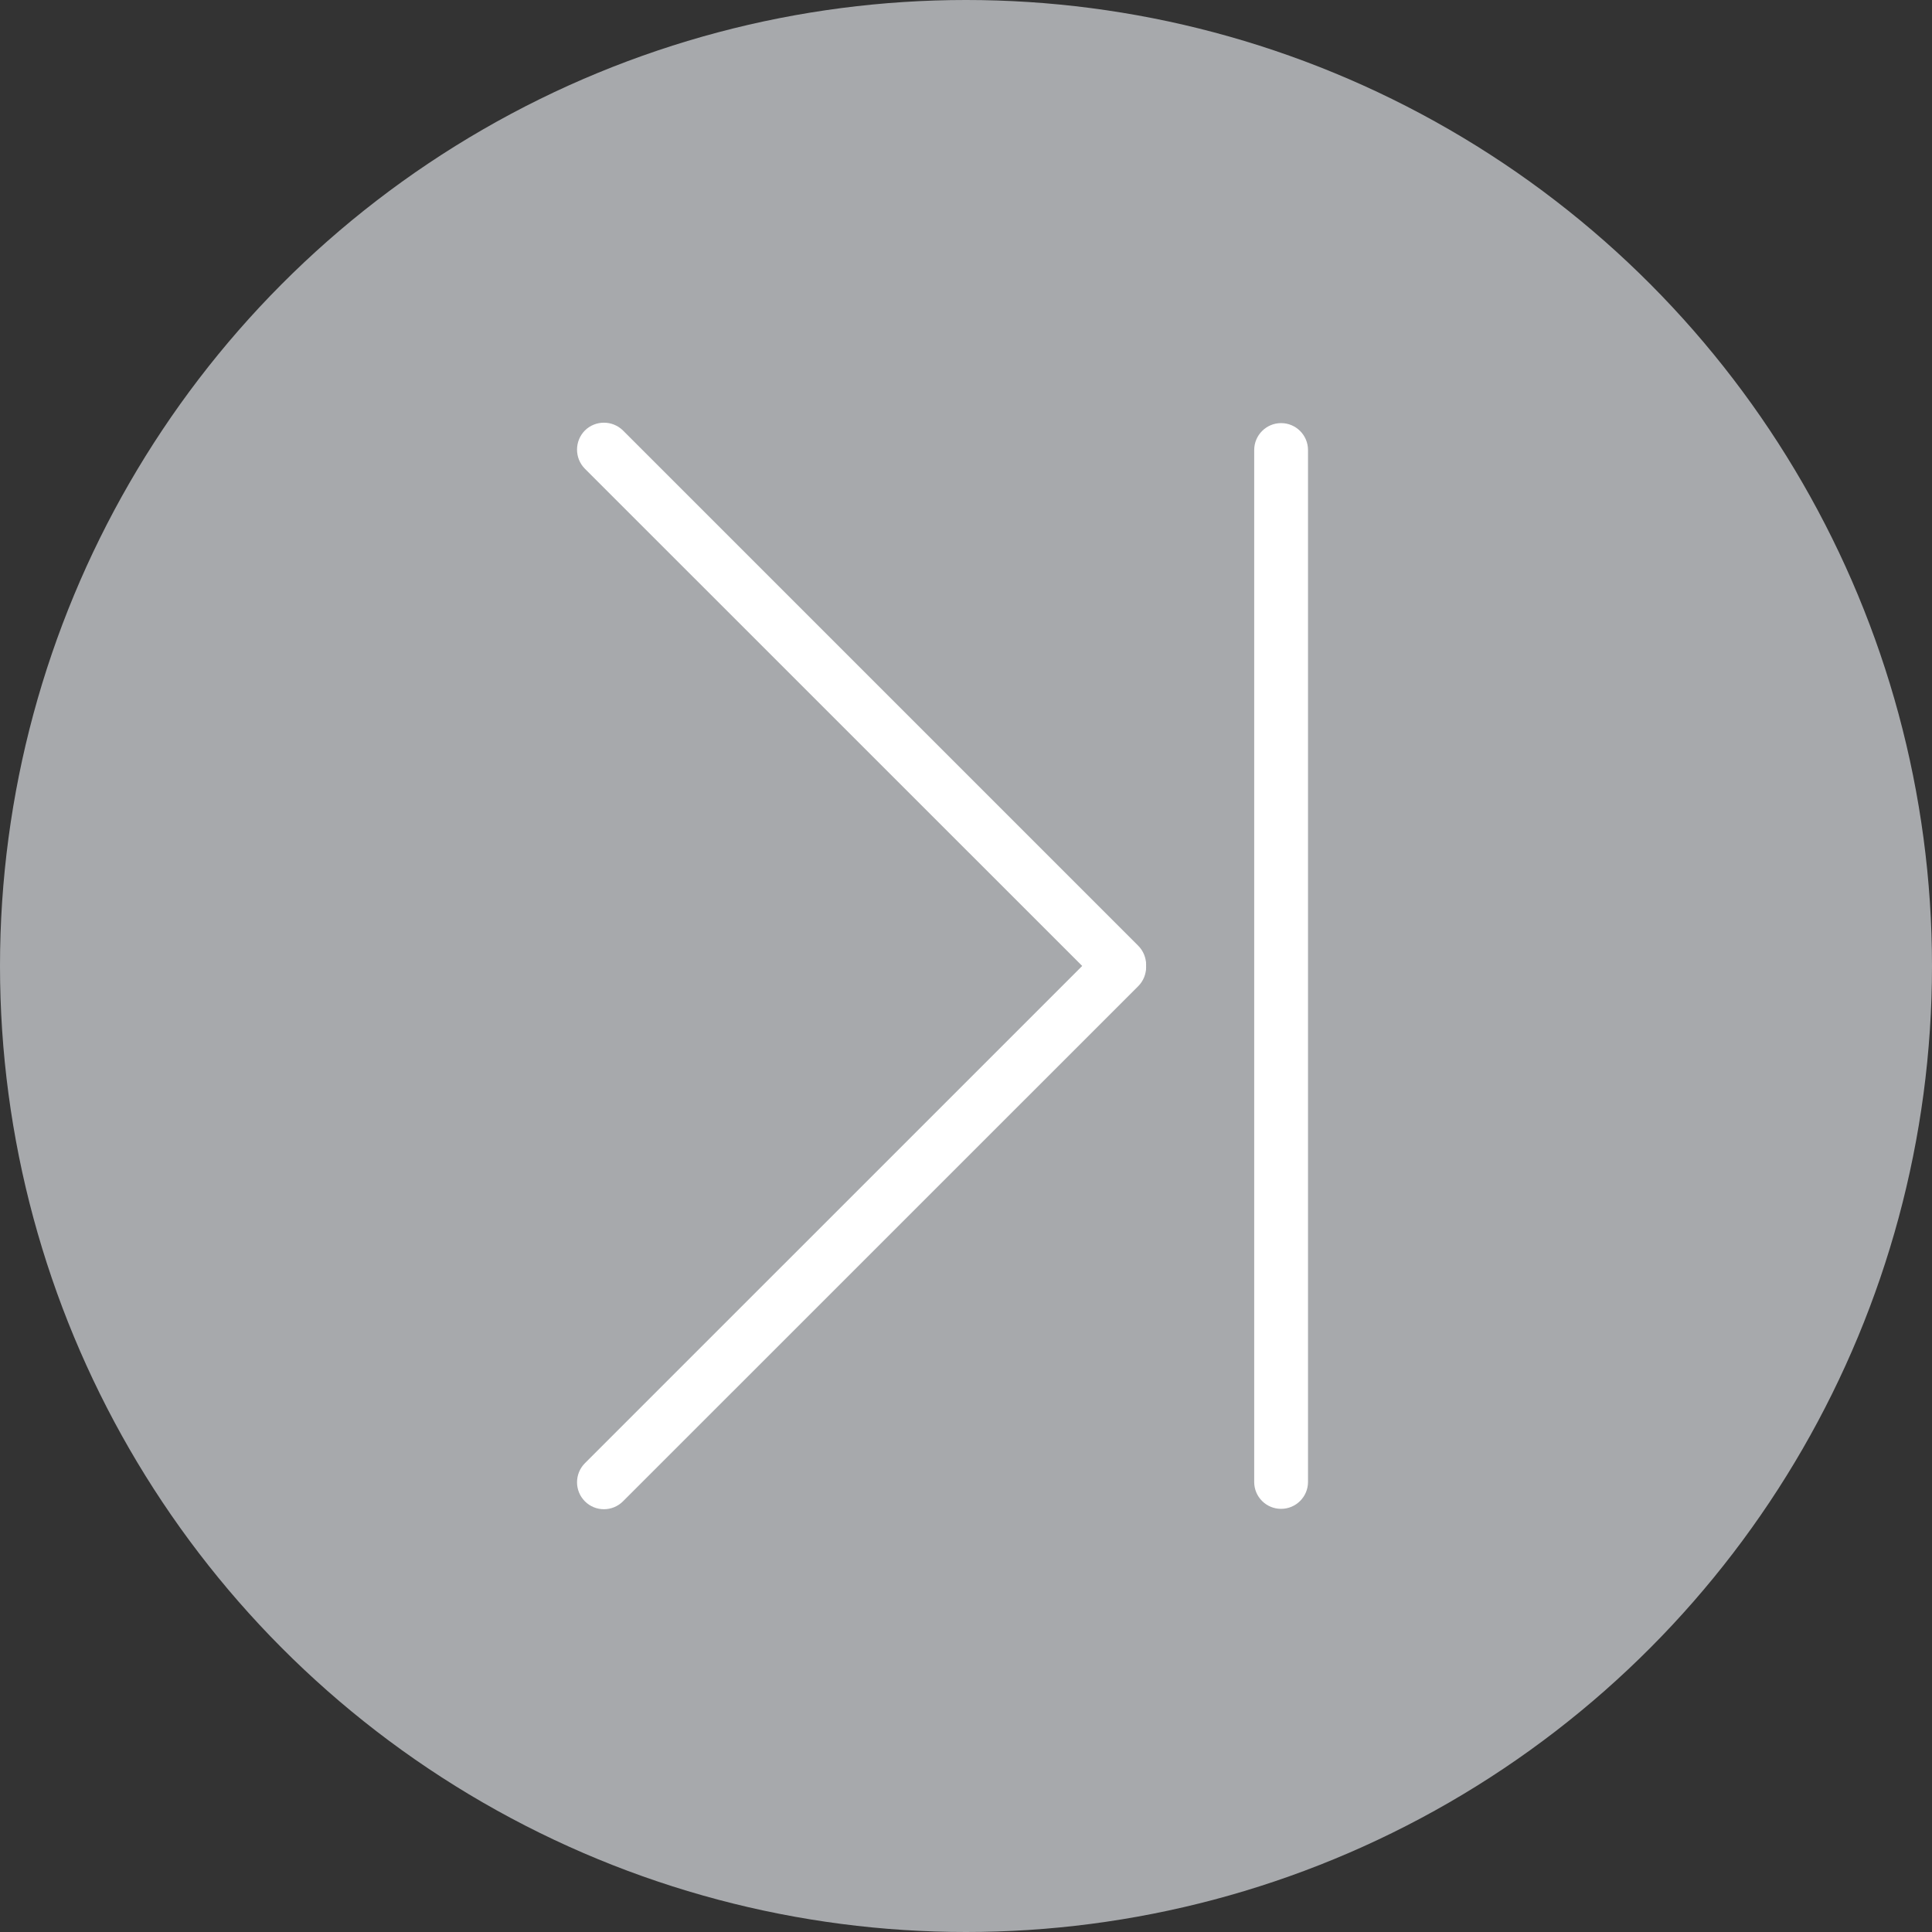 <?xml version="1.0" encoding="utf-8"?>
<!-- Generator: Adobe Illustrator 15.1.0, SVG Export Plug-In . SVG Version: 6.00 Build 0)  -->
<!DOCTYPE svg PUBLIC "-//W3C//DTD SVG 1.1//EN" "http://www.w3.org/Graphics/SVG/1.1/DTD/svg11.dtd">
<svg version="1.1" id="Vrstva_1" xmlns="http://www.w3.org/2000/svg" xmlns:xlink="http://www.w3.org/1999/xlink" x="0px" y="0px"
	 width="41px" height="41px" viewBox="0 0 41 41" enable-background="new 0 0 41 41" xml:space="preserve">
<rect x="0" y="0" width="41" height="41" fill="#333333" stroke="none"/>
<circle fill="#A7A9AC" cx="20.5" cy="20.5" r="20.5"/>
<path fill="#FFFFFF" d="M27.186,32.02c0.316,0,0.572-0.256,0.572-0.571v-6.436v-9.026V9.551c0-0.316-0.256-0.572-0.571-0.572
	s-0.571,0.256-0.571,0.572v6.436v9.026v6.436C26.615,31.764,26.871,32.02,27.186,32.02z"/>
<path fill="#FFFFFF" d="M12.412,9.947c-0.222-0.225-0.222-0.586,0-0.811l0,0c0.223-0.221,0.585-0.221,0.809,0l10.934,10.934
	c0.223,0.225,0.223,0.585,0,0.809l0,0c-0.224,0.222-0.585,0.222-0.809,0L12.412,9.947z"/>
<path fill="#FFFFFF" d="M23.346,20.119c0.224-0.223,0.585-0.223,0.809,0l0,0c0.223,0.224,0.223,0.585,0,0.809L13.221,31.86
	c-0.224,0.224-0.586,0.224-0.809,0l0,0c-0.222-0.223-0.222-0.584,0-0.808L23.346,20.119z"/>
</svg>
